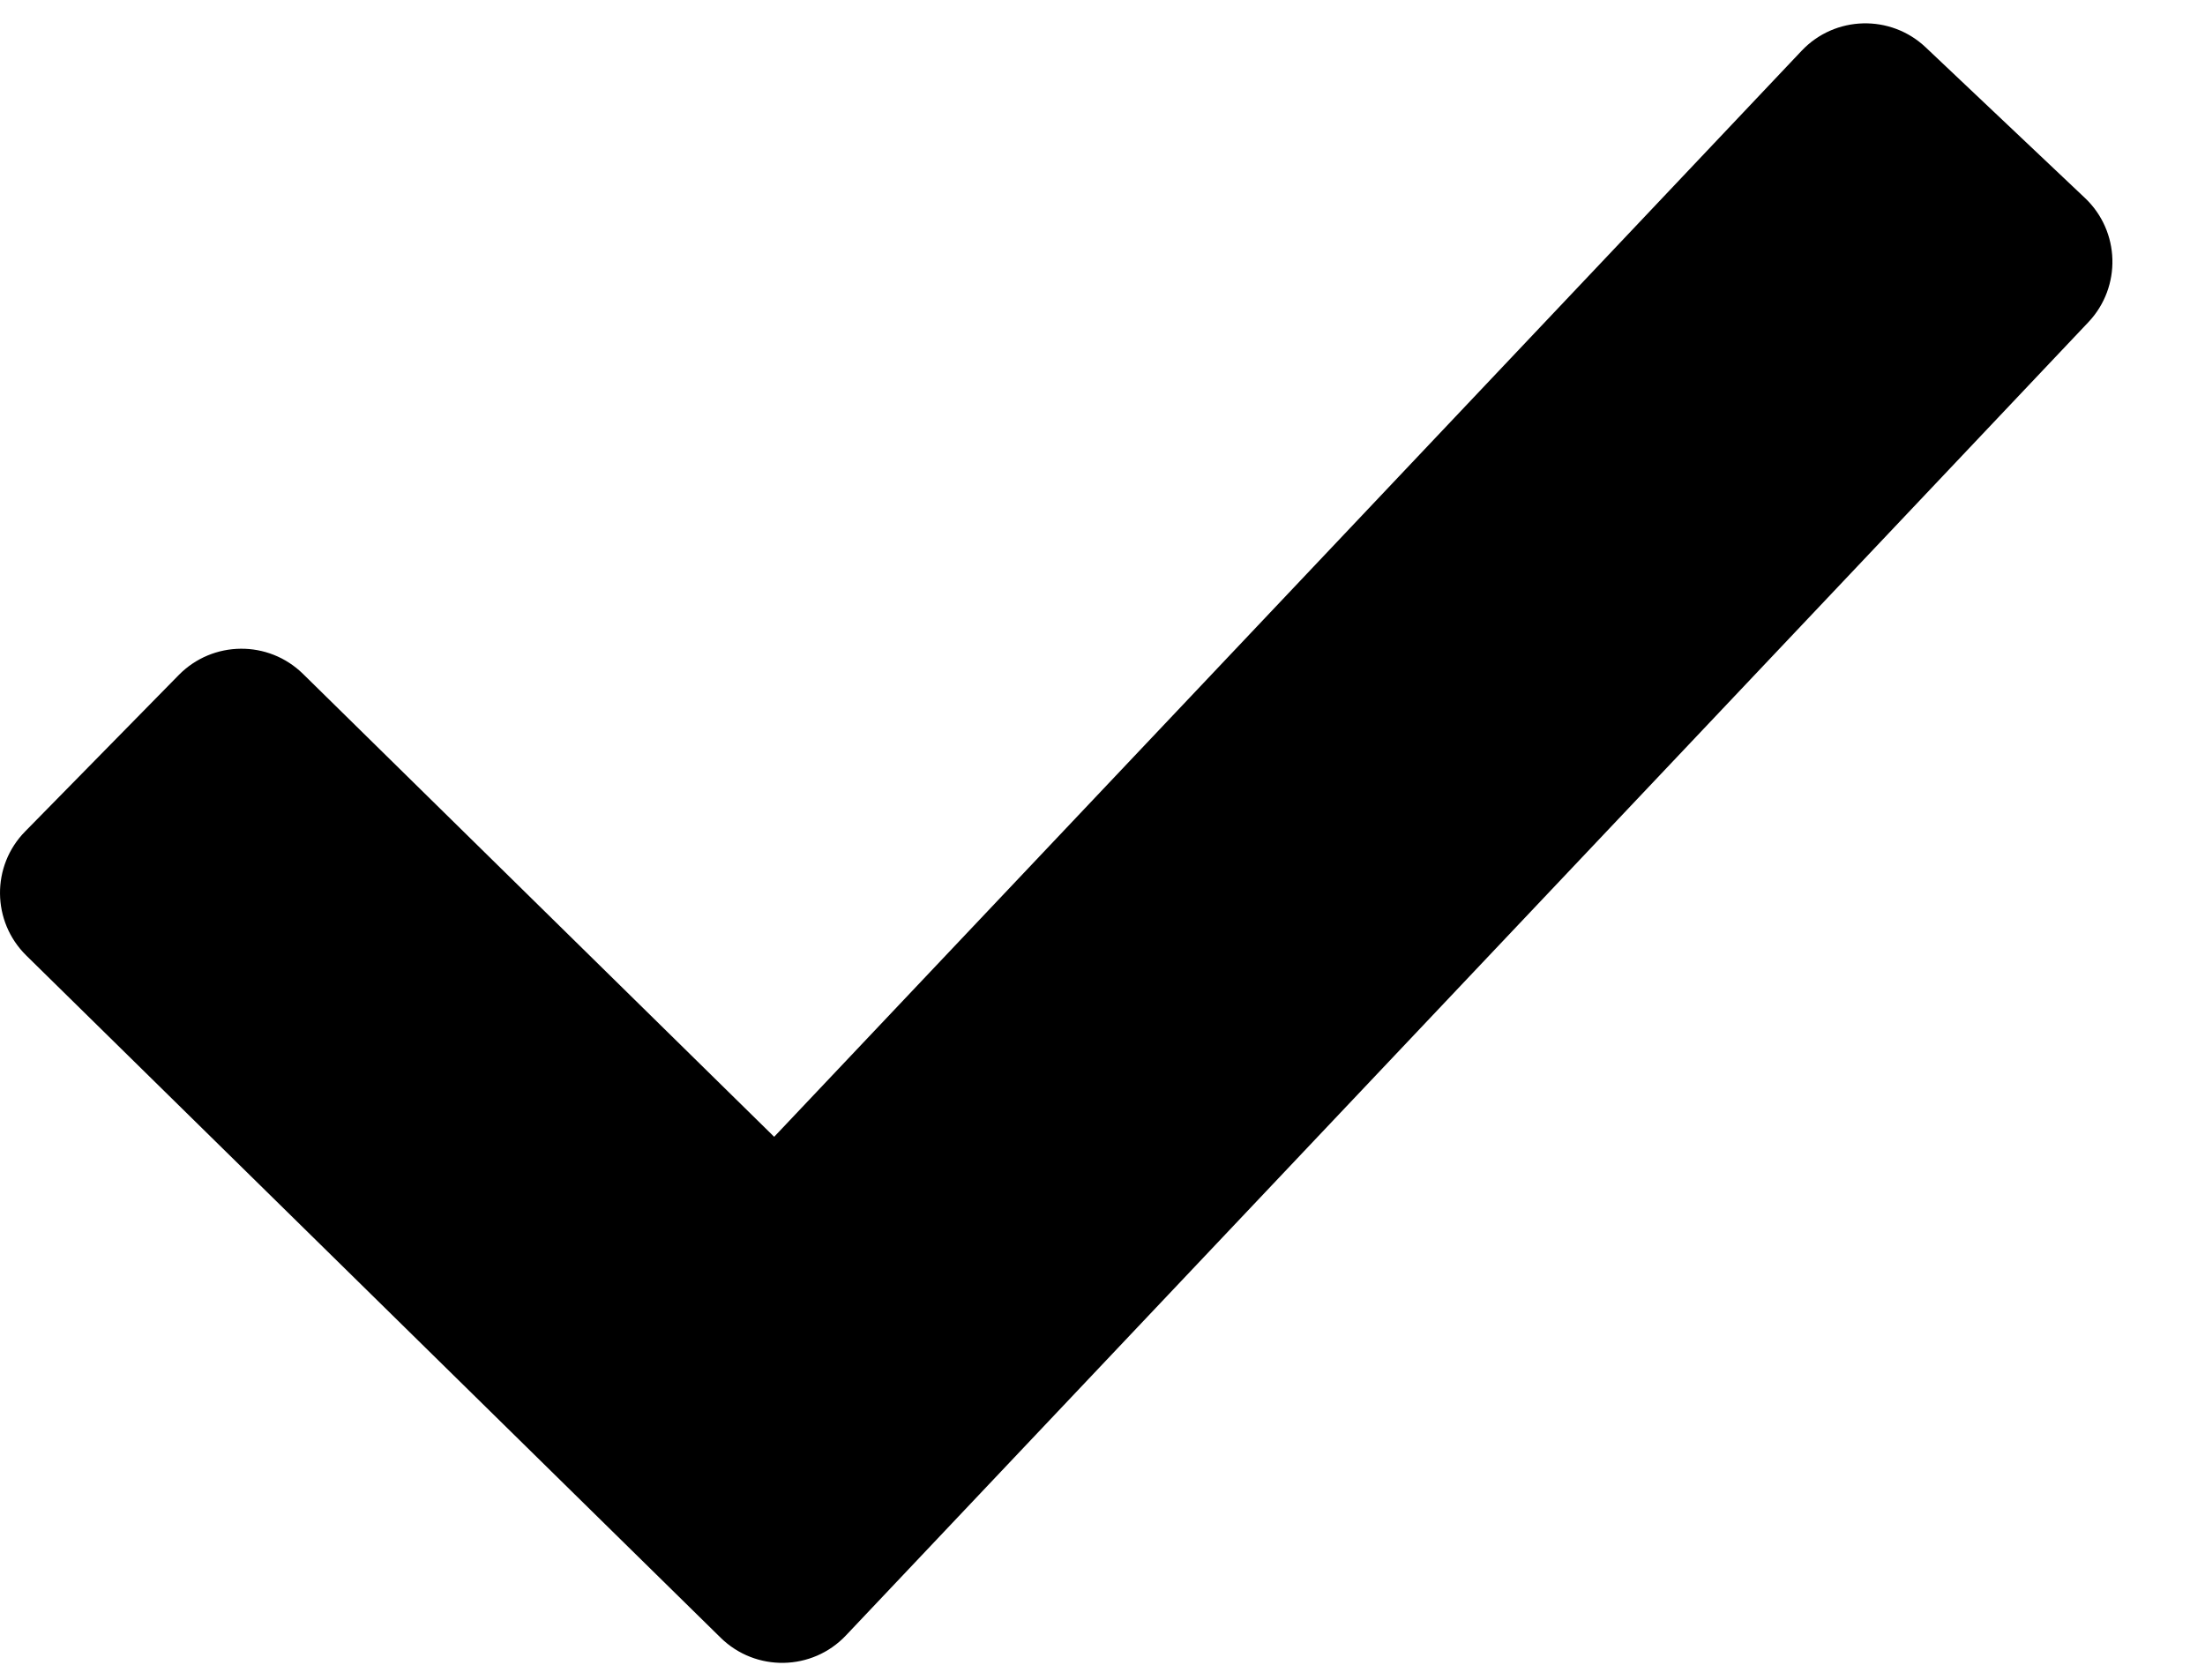 <svg width="21" height="16" viewBox="0 0 21 16" fill="none" xmlns="http://www.w3.org/2000/svg">
<g clip-path="url(#clip0_10_2)">
<path fill-rule="evenodd" clip-rule="evenodd" d="M6.863 15.599L0.25 9.101C-0.079 8.777 -0.084 8.248 0.24 7.919L1.703 6.429C2.027 6.1 2.556 6.095 2.886 6.419L7.373 10.828L17.158 0.484C17.475 0.148 18.005 0.134 18.34 0.451L19.857 1.886C20.192 2.203 20.207 2.732 19.89 3.068L8.056 15.578C7.735 15.917 7.197 15.927 6.863 15.599Z" fill="black"/>
</g>
<defs>
<clipPath id="clip0_10_2">
<rect width="21" height="16" fill="white"/>
</clipPath>
</defs>
</svg>
